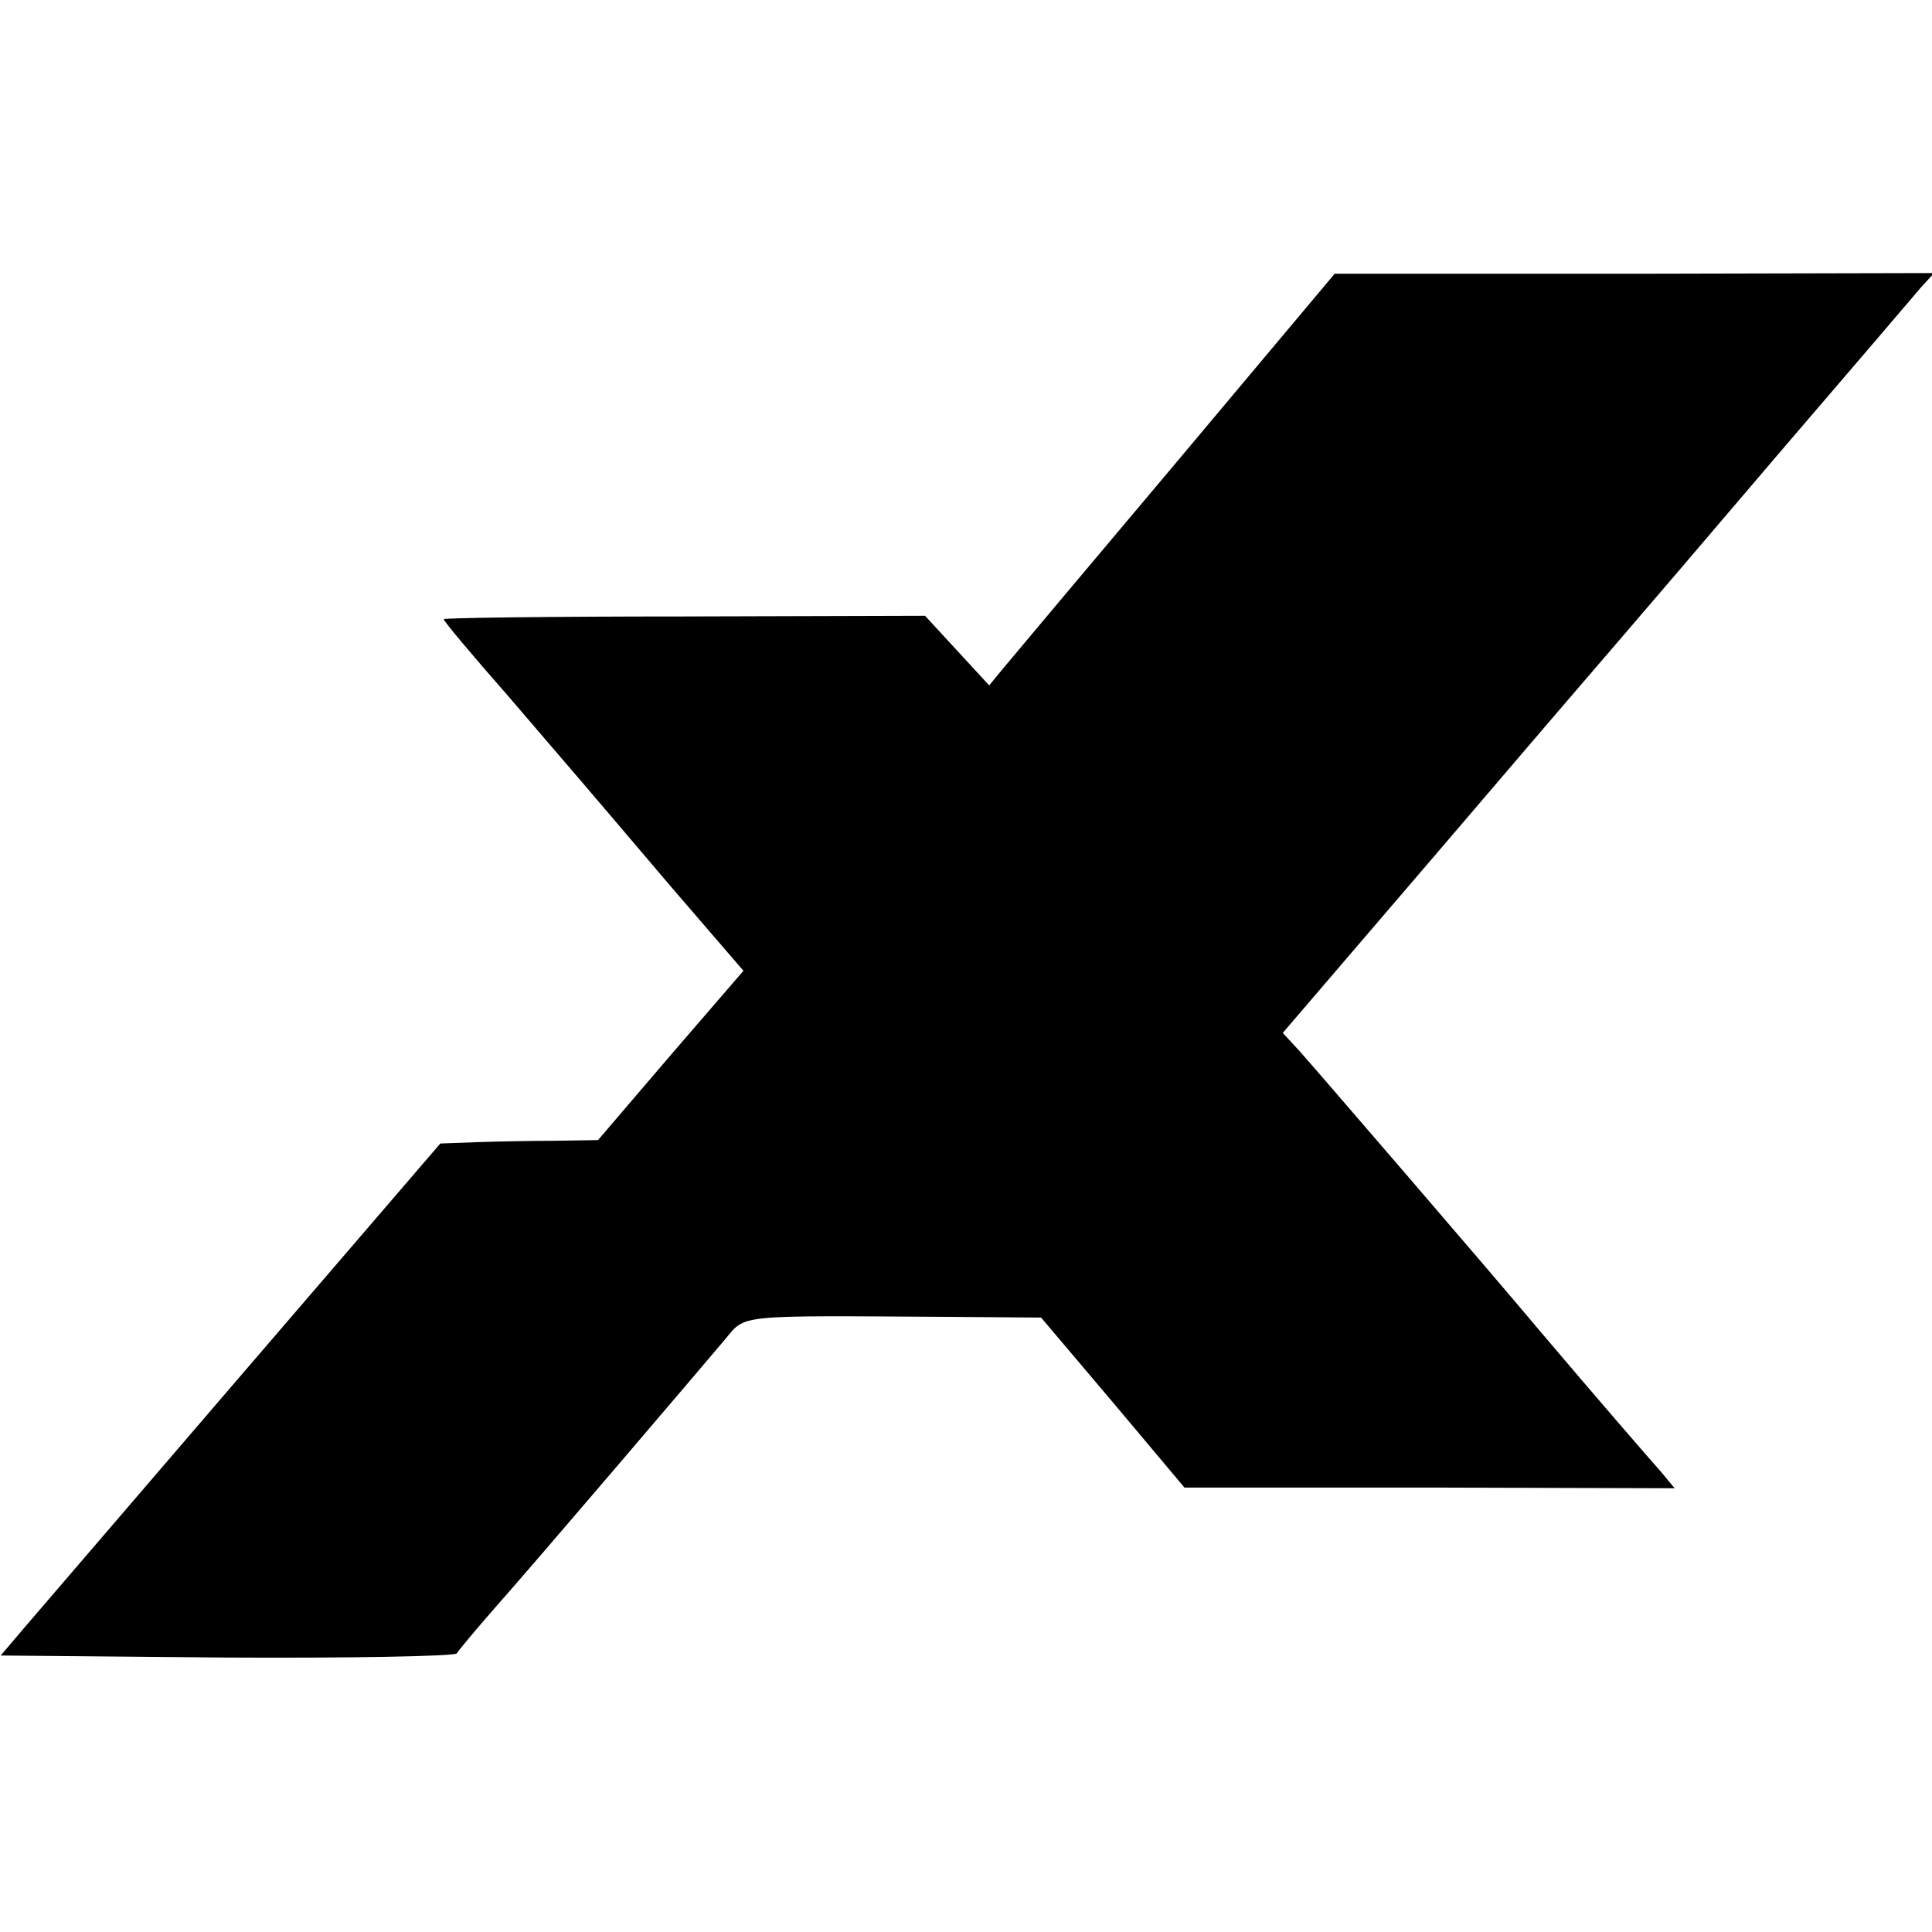 <?xml version="1.0" standalone="no"?>
<!DOCTYPE svg PUBLIC "-//W3C//DTD SVG 20010904//EN"
 "http://www.w3.org/TR/2001/REC-SVG-20010904/DTD/svg10.dtd">
<svg version="1.0" xmlns="http://www.w3.org/2000/svg"
 width="283pt" height="283pt" viewBox="0 0 283 283"
 preserveAspectRatio="xMidYMid meet">
<g transform="translate(0,283) scale(0.1,-0.1)"
fill="#000000" stroke="none">
<path d="M1720 2149 c-129 -153 -243 -289 -253 -301 l-18 -22 -47 51 -47 51
-352 -1 c-194 0 -353 -2 -353 -4 0 -3 42 -53 93 -111 108 -126 105 -122 240
-281 l106 -123 -107 -124 -106 -124 -61 -1 c-33 0 -85 -1 -115 -2 l-55 -2
-288 -335 c-158 -184 -303 -353 -322 -375 l-34 -40 331 -3 c182 -1 334 2 337
6 3 5 29 36 57 68 63 71 298 347 336 392 31 37 13 35 333 33 l130 -1 105 -124
105 -125 359 0 359 -1 -19 23 c-17 19 -95 109 -178 207 -78 93 -334 390 -353
411 l-24 26 222 259 c122 143 243 284 269 314 26 30 132 154 235 275 104 121
197 230 208 243 l20 22 -439 -1 -439 0 -235 -280z"/>
</g>
</svg>
